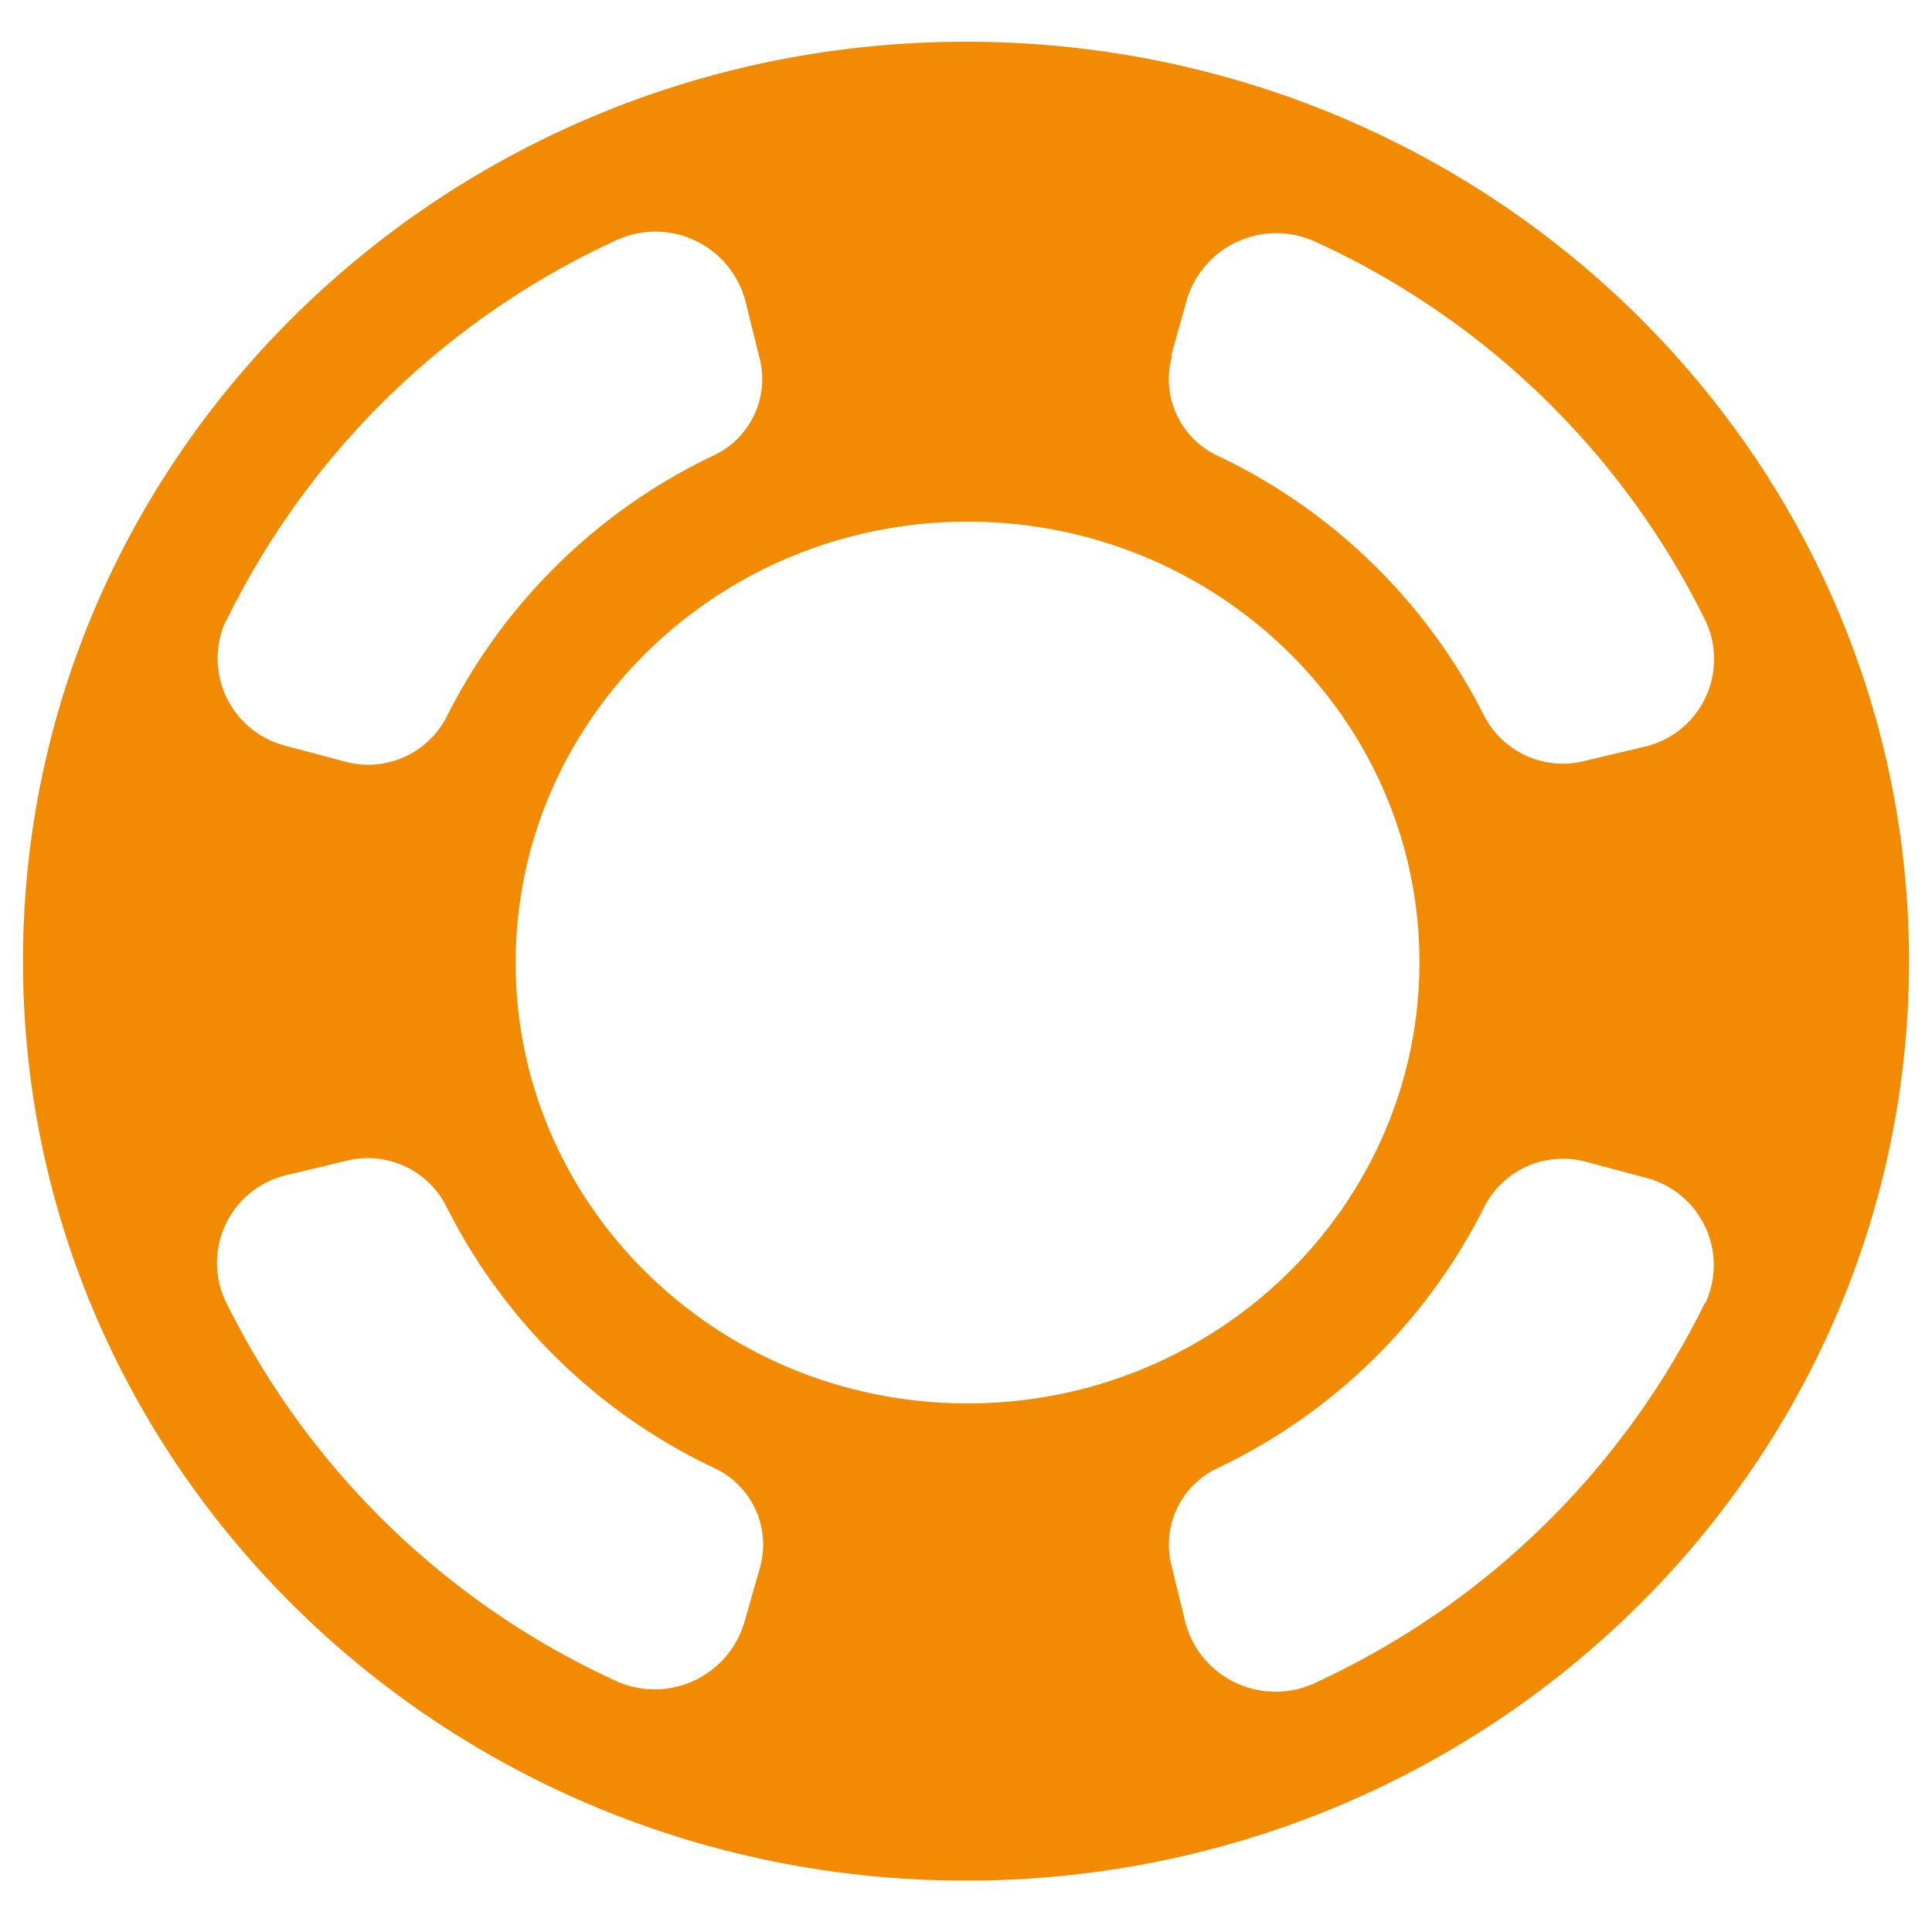 <svg id="fact-icons-Page_201" data-name="fact-icons-Page%201" xmlns="http://www.w3.org/2000/svg" viewBox="0 0 100 100"><defs><style>.cls-1{fill:#f28b02;}</style></defs><path id="lifebuoy" class="cls-1" d="M50,2.16C23.05,2.16,1.19,23.47,1.19,49.75S23.05,97.34,50,97.34,98.81,76,98.81,49.75,77,2.16,50,2.16ZM60.62,18.41l.81-2.9a4.84,4.84,0,0,1,6.65-3A41.91,41.91,0,0,1,88.3,32.18,4.66,4.66,0,0,1,85,38.68l-3,.71a4.58,4.58,0,0,1-5.15-2.28A29.68,29.68,0,0,0,63,23.58a4.38,4.38,0,0,1-2.33-5.17ZM11.71,32.13A42,42,0,0,1,31.93,12.42a4.82,4.82,0,0,1,6.66,3.19l.73,2.94a4.37,4.37,0,0,1-2.33,5A29.75,29.75,0,0,0,23.1,37.14a4.57,4.57,0,0,1-5.29,2.27l-3-.8a4.67,4.67,0,0,1-3.12-6.48Zm27.63,49L38.52,84a4.84,4.84,0,0,1-6.65,3,42,42,0,0,1-20.22-19.7,4.67,4.67,0,0,1,3.28-6.5l3-.72a4.56,4.56,0,0,1,5.13,2.28A29.73,29.73,0,0,0,37,76a4.37,4.37,0,0,1,2.33,5.16ZM26.69,49.83C26.69,37.24,37.17,27,50.08,27s23.39,10.21,23.39,22.8S63,72.64,50.08,72.64,26.69,62.42,26.69,49.83Zm61.56,17.6A42.08,42.08,0,0,1,68,87.14,4.83,4.83,0,0,1,61.36,84l-.73-3A4.37,4.37,0,0,1,63,76,29.7,29.7,0,0,0,76.85,62.42a4.57,4.57,0,0,1,5.3-2.27l3,.8a4.67,4.67,0,0,1,3.13,6.48Z"/></svg>